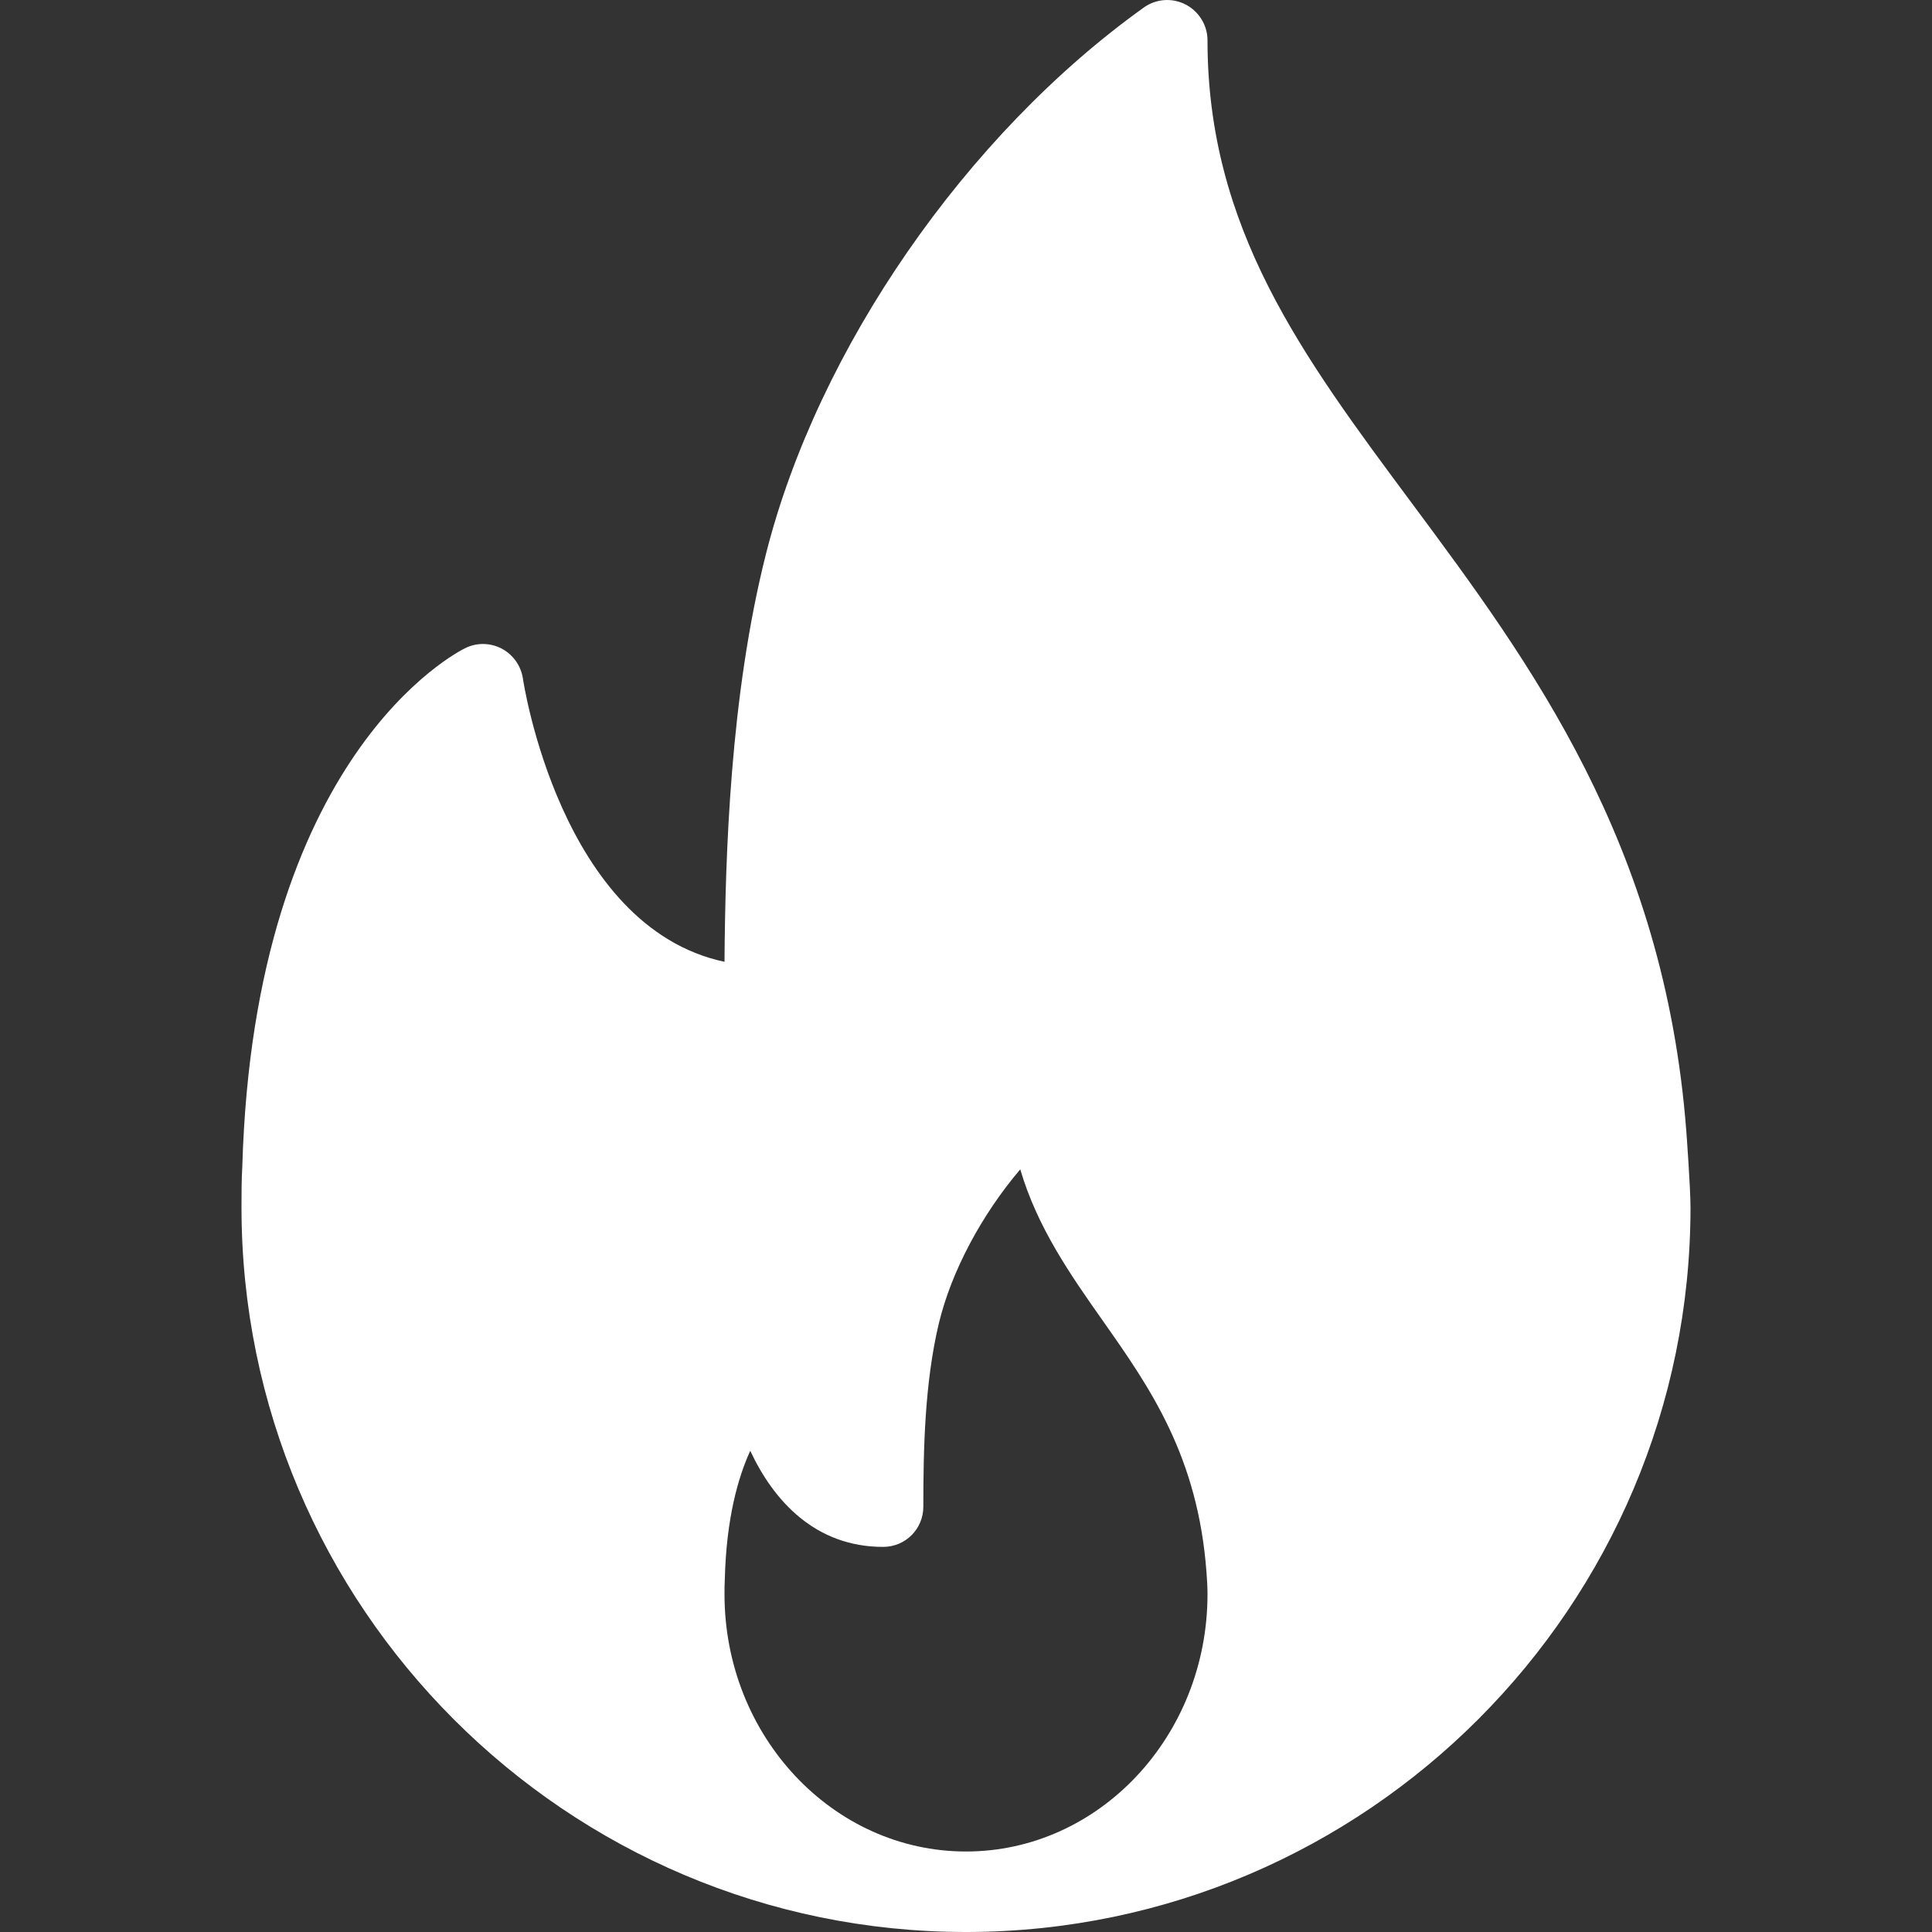 <svg width="12" height="12" viewBox="0 0 12 12" fill="none" xmlns="http://www.w3.org/2000/svg">
<rect x="0" y="0" width="12" height="12" fill="#333333" stroke="none"/>
<g clip-path="url(#clip0_3372_16952)">
<path d="M10.474 7.026C10.337 5.236 9.504 4.115 8.769 3.125C8.088 2.209 7.5 1.418 7.5 0.25C7.5 0.157 7.447 0.071 7.364 0.028C7.281 -0.015 7.18 -0.008 7.104 0.047C6 0.837 5.079 2.169 4.758 3.439C4.534 4.323 4.505 5.318 4.5 5.974C3.481 5.757 3.25 4.232 3.248 4.215C3.236 4.136 3.188 4.067 3.117 4.029C3.046 3.992 2.963 3.99 2.891 4.025C2.837 4.051 1.579 4.691 1.505 7.245C1.5 7.33 1.5 7.415 1.5 7.5C1.5 9.981 3.519 12 6 12C6.003 12 6.007 12 6.01 12C6.011 12 6.012 12 6.013 12C8.488 11.992 10.5 9.977 10.5 7.5C10.5 7.375 10.474 7.026 10.474 7.026ZM6 11.5C5.173 11.5 4.5 10.783 4.5 9.902C4.5 9.872 4.5 9.842 4.502 9.804C4.512 9.433 4.583 9.179 4.66 9.011C4.805 9.322 5.064 9.608 5.485 9.608C5.624 9.608 5.735 9.497 5.735 9.358C5.735 9.003 5.743 8.592 5.831 8.221C5.91 7.893 6.099 7.543 6.337 7.263C6.444 7.627 6.651 7.921 6.853 8.208C7.142 8.619 7.441 9.045 7.494 9.769C7.497 9.812 7.5 9.855 7.5 9.902C7.5 10.783 6.827 11.5 6 11.5Z" fill="white"/>
</g>
<defs>
<clipPath id="clip0_3372_16952">
<rect width="12" height="12" fill="white"/>
</clipPath>
</defs>
</svg>
